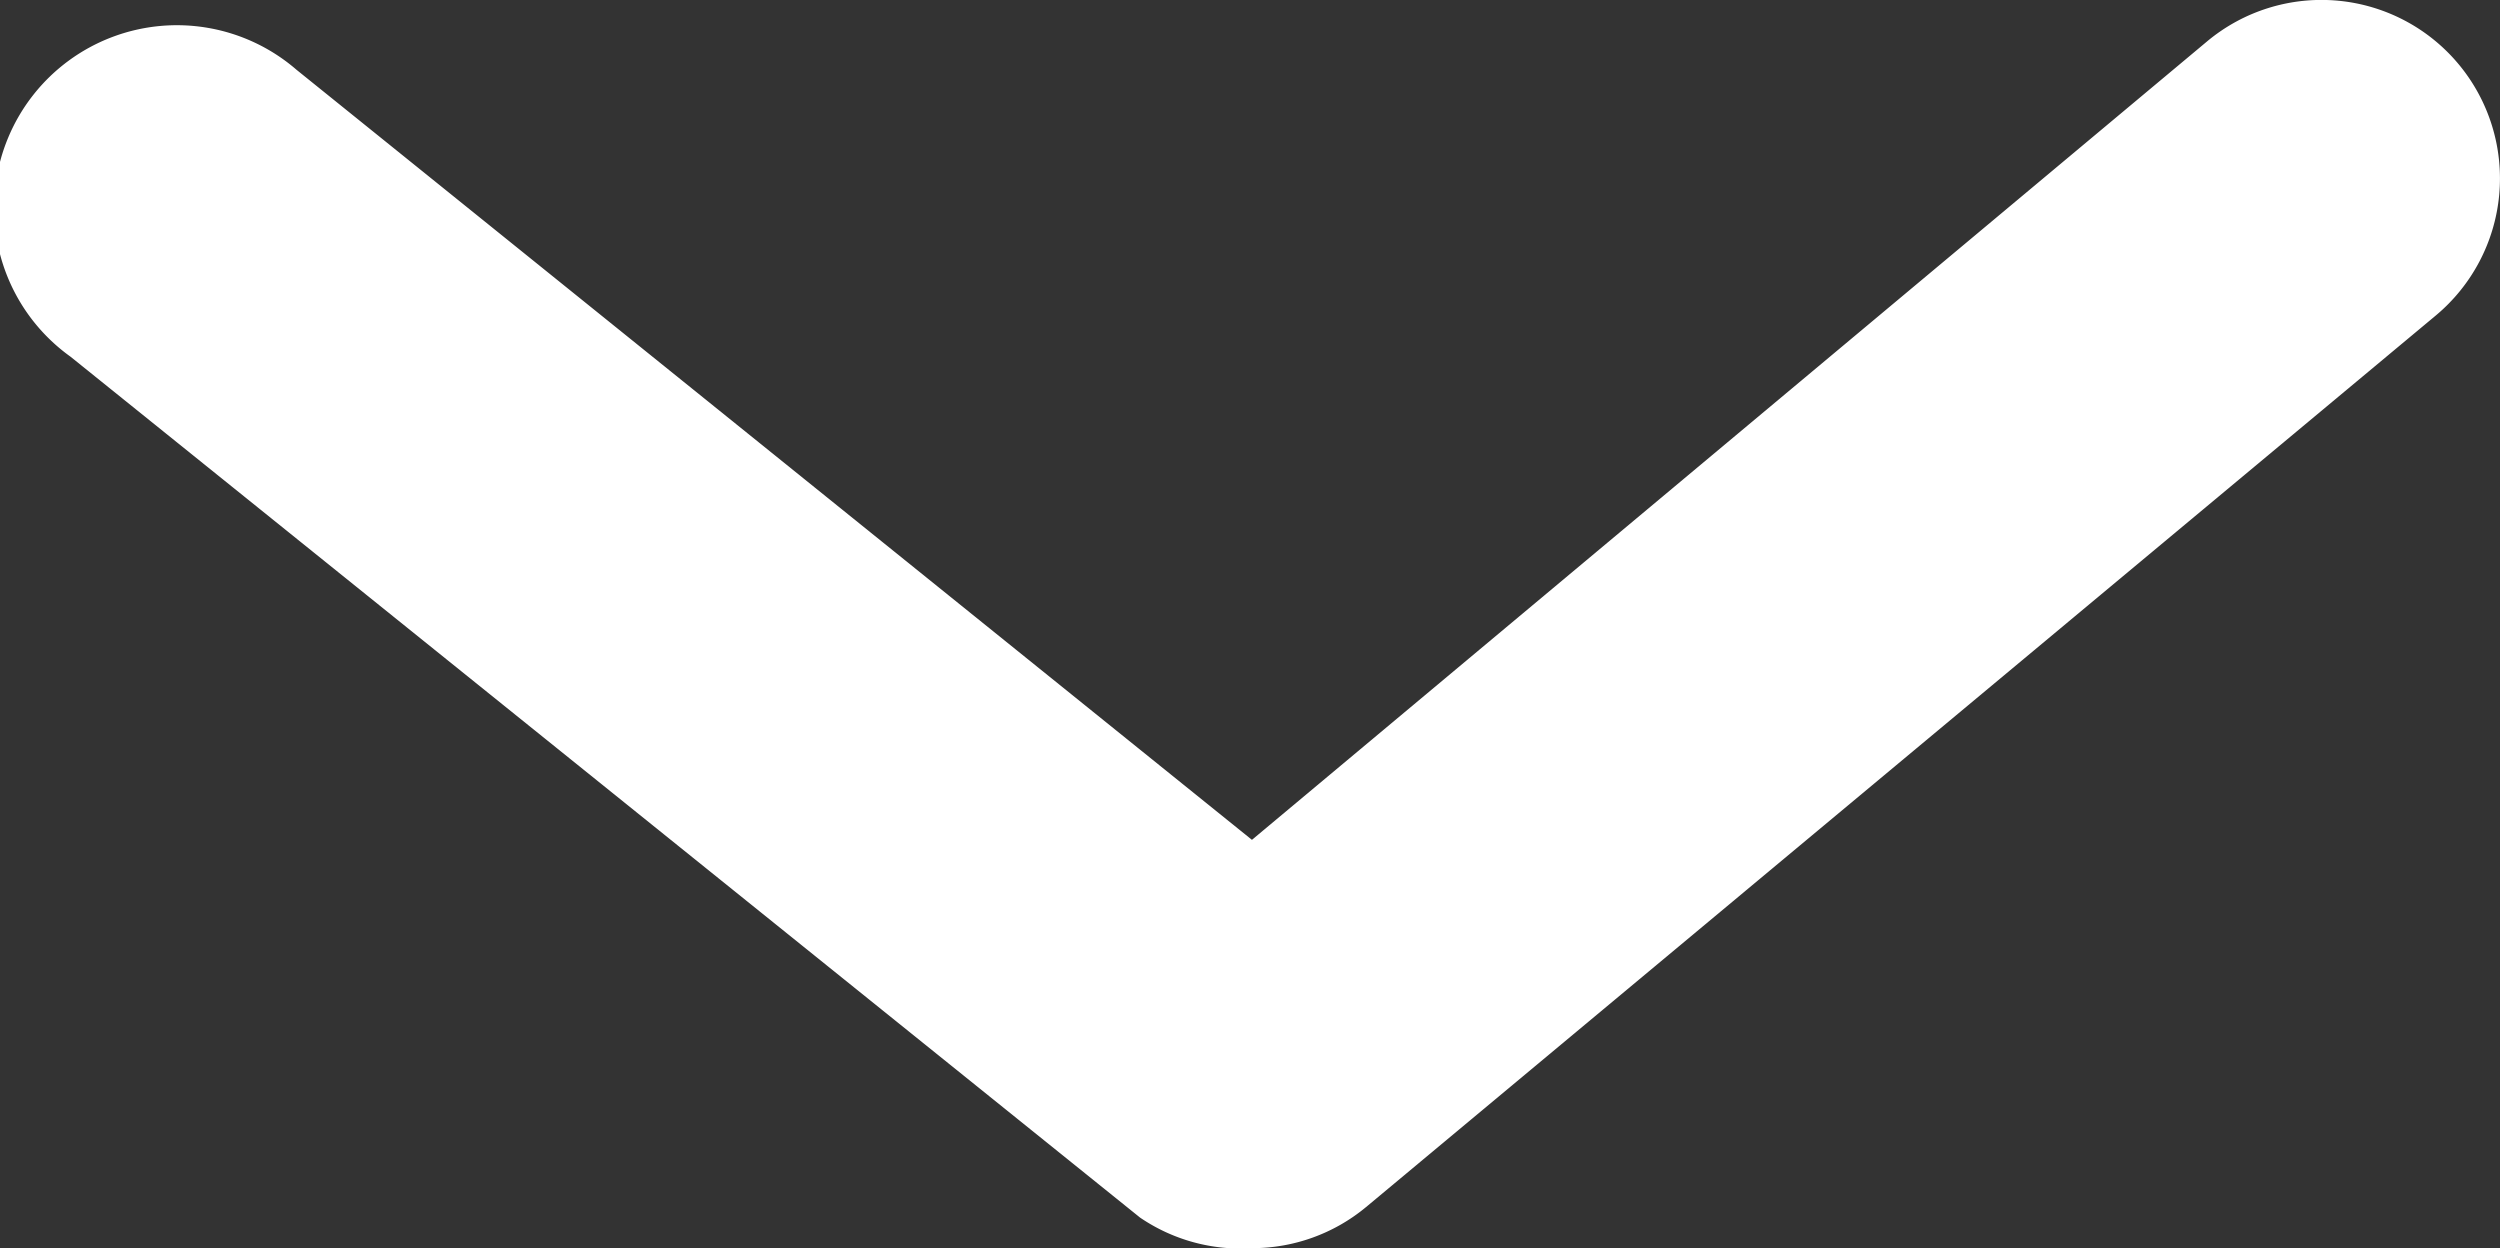 <svg xmlns="http://www.w3.org/2000/svg" width="22.537" height="11.254" viewBox="0 0 22.537 11.254">
  <rect x="0" y="0" width="22.537" height="11.254" fill="#333333" stroke="none"/>
  <path id="arrow-ios-downward-outline" d="M18.749,13.5a1.607,1.607,0,0,0-1.028.37L8.079,21.906a1.609,1.609,0,1,0,2.057,2.475l8.613-7.2,8.613,6.942A1.648,1.648,0,1,0,29.4,21.537l-9.642-7.761A1.607,1.607,0,0,0,18.749,13.5Z" transform="translate(30.035 24.752) rotate(180)" fill="#fff"/>
</svg>
